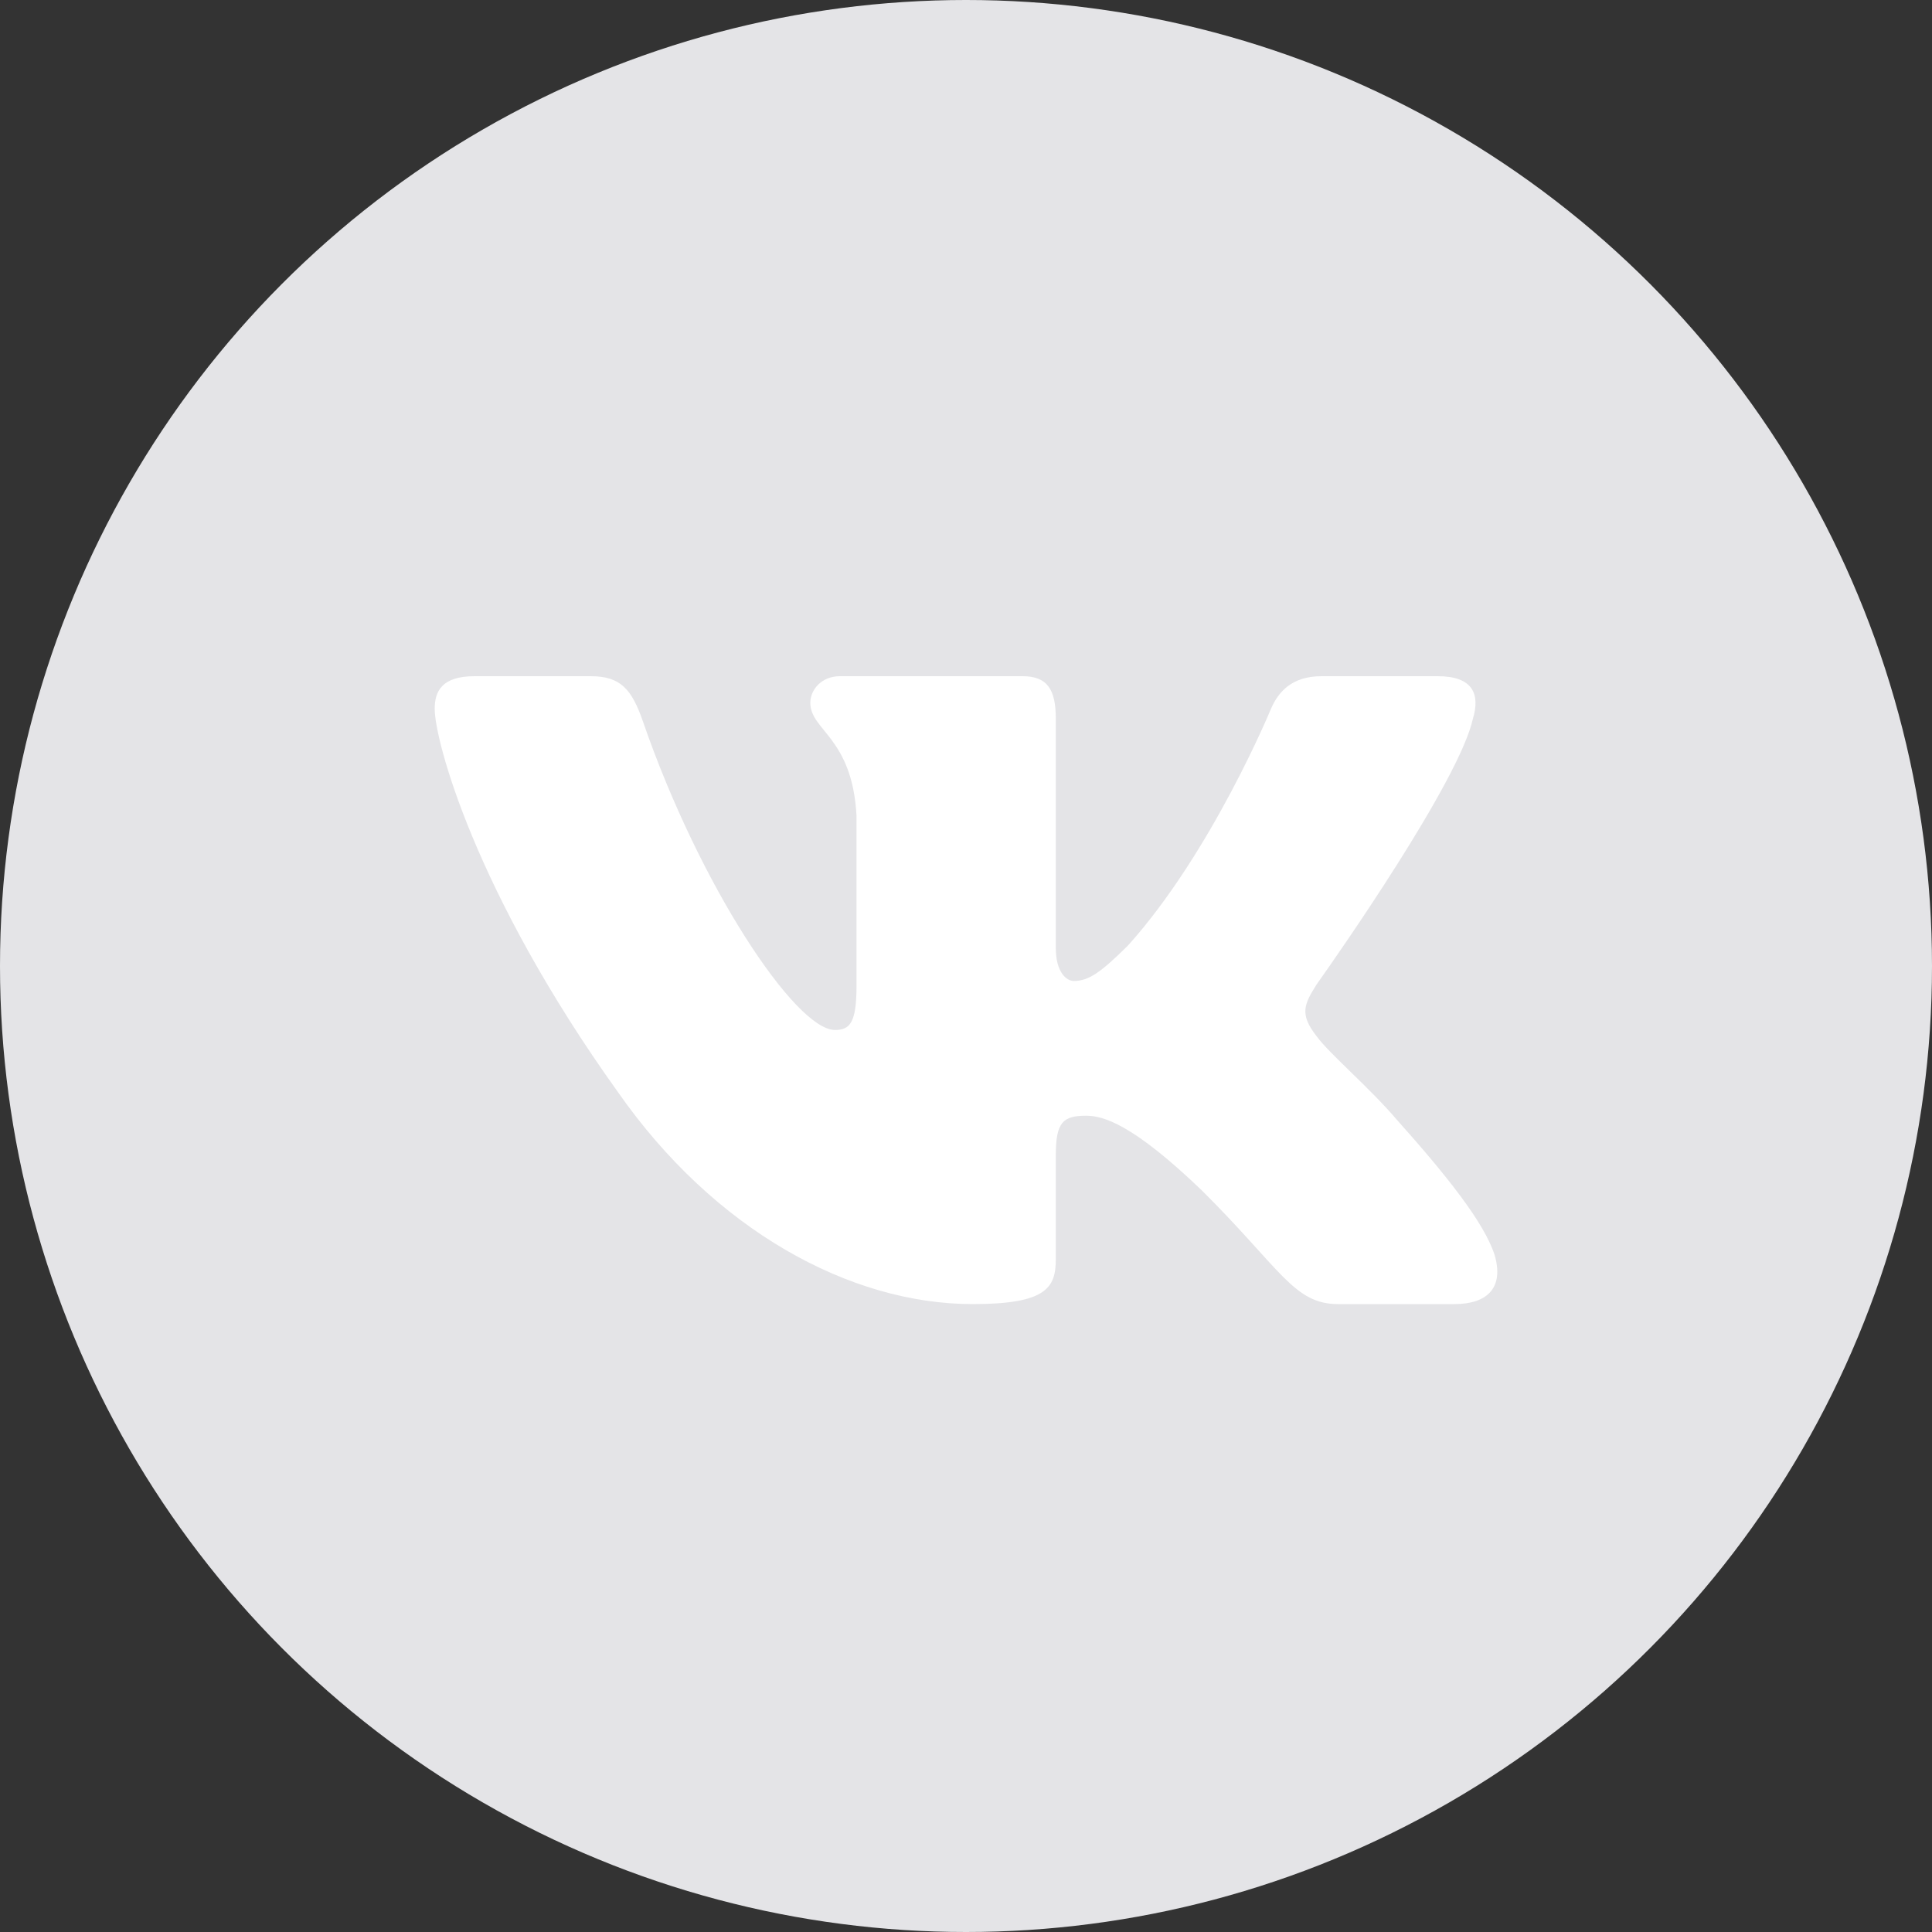 <svg width="48" height="48" viewBox="0 0 48 48" fill="none" xmlns="http://www.w3.org/2000/svg">
<rect x="0" y="0" width="48" height="48" fill="#333333" stroke="none"/>
<circle cx="24" cy="24" r="24" fill="#E4E4E7"/>
<path d="M14.678 16.8H11.79C10.965 16.8 10.8 17.187 10.8 17.613C10.8 18.374 11.779 22.149 15.359 27.142C17.745 30.552 21.108 32.4 24.168 32.4C26.004 32.4 26.231 31.989 26.231 31.282V28.705C26.231 27.884 26.405 27.72 26.986 27.72C27.415 27.72 28.149 27.933 29.862 29.578C31.821 31.526 32.144 32.4 33.245 32.4H36.133C36.958 32.4 37.371 31.989 37.133 31.179C36.873 30.372 35.938 29.2 34.697 27.812C34.024 27.02 33.014 26.168 32.708 25.741C32.28 25.194 32.402 24.95 32.708 24.463L32.759 24.39C33.195 23.775 36.253 19.411 36.594 17.856C36.778 17.247 36.594 16.8 35.721 16.8H32.832C32.098 16.8 31.759 17.187 31.576 17.613C31.576 17.613 30.107 21.175 28.026 23.489C27.353 24.158 27.047 24.372 26.68 24.372C26.497 24.372 26.231 24.158 26.231 23.549V17.856C26.231 17.126 26.018 16.8 25.406 16.8H20.867C20.408 16.8 20.132 17.139 20.132 17.461C20.132 18.153 21.172 18.313 21.28 20.262V24.493C21.28 25.421 21.111 25.589 20.744 25.589C19.765 25.589 17.383 22.011 15.971 17.917C15.694 17.122 15.416 16.8 14.678 16.8Z" fill="white"/>
</svg>
